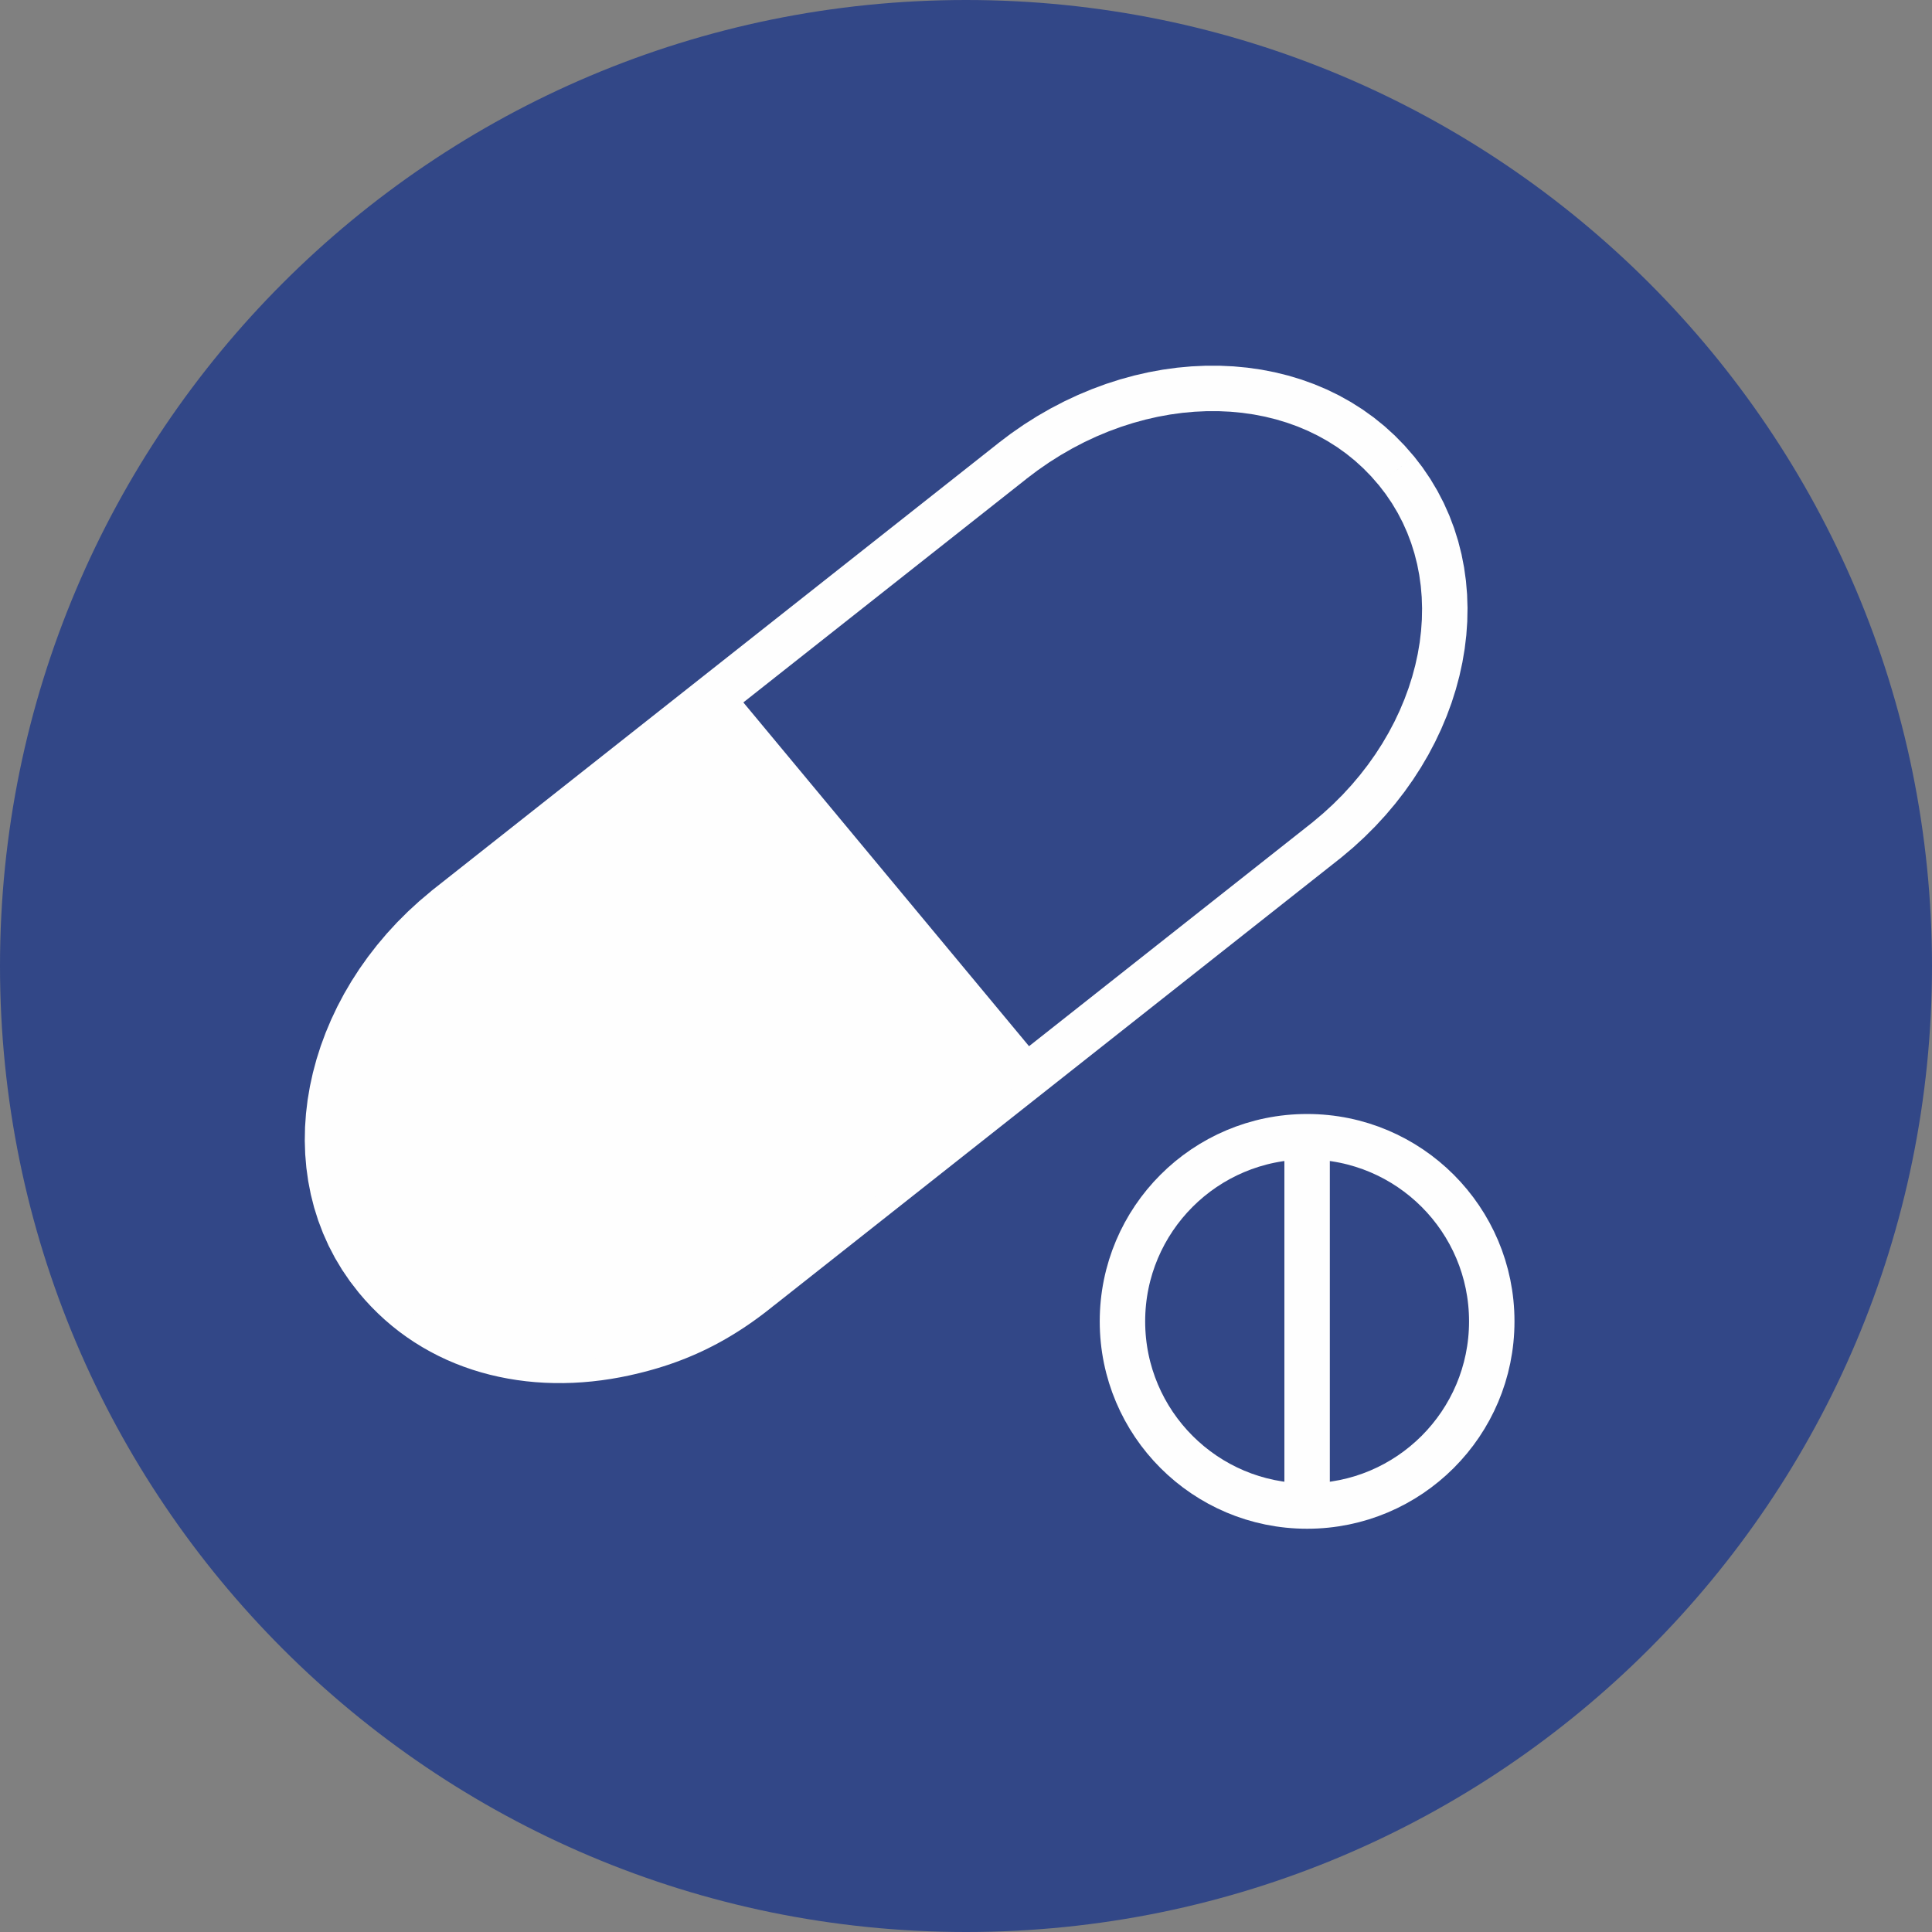 <?xml version="1.0" encoding="UTF-8"?>
<!DOCTYPE svg PUBLIC "-//W3C//DTD SVG 1.1//EN" "http://www.w3.org/Graphics/SVG/1.1/DTD/svg11.dtd">
<!-- Creator: CorelDRAW 2021 (64-Bit) -->
<svg xmlns="http://www.w3.org/2000/svg" xml:space="preserve" width="1.772in" height="1.772in" version="1.1" style="shape-rendering:geometricPrecision; text-rendering:geometricPrecision; image-rendering:optimizeQuality; fill-rule:evenodd; clip-rule:evenodd"
viewBox="0 0 1766.84 1766.84"
 xmlns:xlink="http://www.w3.org/1999/xlink"
 xmlns:xodm="http://www.corel.com/coreldraw/odm/2003">
 <rect x="0" y="0" width="1766.84" height="1766.84" fill="#808080" stroke="none"/>
 <defs>
  <style type="text/css">
   <![CDATA[
    .str0 {stroke:#FEFEFE;stroke-width:41.55;stroke-miterlimit:2.613}
    .str1 {stroke:#FEFEFE;stroke-width:41.55;stroke-linecap:round;stroke-linejoin:round;stroke-miterlimit:2.613}
    .fil3 {fill:none}
    .fil2 {fill:#FEFEFE}
    .fil0 {fill:#324787}
    .fil1 {fill:#FEFEFE;fill-rule:nonzero}
   ]]>
  </style>
     <clipPath id="id0">
      <path d="M571.84 1237.42c-87.03,19.18 -173.5,-2.58 -227.84,-68.62 -79.81,-97.01 -48.45,-247.51 63.35,-337.73l518.36 -409.35c115.88,-91.51 271.63,-88.58 351.18,8.64 79.54,97.22 48.45,247.51 -63.35,337.72l-518.36 409.35c-41.38,33.72 -79.82,50.39 -123.34,59.99z"/>
     </clipPath>
 </defs>
 <g id="Layer_x0020_1">
  <g id="_2330849097040">
   <path class="fil0" d="M883.42 0c487.9,0 883.42,395.52 883.42,883.42 0,487.9 -395.52,883.42 -883.42,883.42 -487.9,0 -883.42,-395.52 -883.42,-883.42 0,-487.9 395.52,-883.42 883.42,-883.42z"/>
   <g>
    <g>
     <path class="fil1" d="M327.95 1182l32.1 -26.41 0 0 4.66 5.45 4.83 5.21 4.97 4.97 5.13 4.74 5.27 4.51 5.41 4.27 5.55 4.05 5.69 3.82 5.81 3.59 5.94 3.37 6.07 3.15 6.18 2.92 6.3 2.7 6.41 2.48 6.52 2.25 6.63 2.03 6.71 1.81 6.82 1.58 6.91 1.36 6.99 1.13 7.07 0.91 7.14 0.69 7.22 0.47 7.26 0.24 7.34 0.01 7.39 -0.2 7.43 -0.44 7.47 -0.66 7.51 -0.89 7.54 -1.11 7.56 -1.34 7.59 -1.56 8.93 40.58 -8.72 1.79 -8.73 1.54 -8.73 1.28 -8.71 1.03 -8.7 0.77 -8.67 0.51 -8.64 0.24 -8.61 -0.02 -8.58 -0.28 -8.52 -0.55 -8.47 -0.82 -8.41 -1.09 -8.34 -1.36 -8.26 -1.63 -8.2 -1.9 -8.11 -2.18 -8.01 -2.46 -7.91 -2.73 -7.81 -3.01 -7.69 -3.29 -7.57 -3.58 -7.44 -3.86 -7.3 -4.14 -7.16 -4.42 -7 -4.71 -6.84 -4.98 -6.67 -5.28 -6.49 -5.55 -6.31 -5.84 -6.12 -6.12 -5.92 -6.39 -5.71 -6.67 0 0zm66.52 -367.23l25.76 32.6 0.17 -0.13 -9.57 8.06 -9.12 8.37 -8.66 8.65 -8.2 8.92 -7.73 9.16 -7.26 9.38 -6.78 9.58 -6.3 9.77 -5.82 9.93 -5.32 10.07 -4.83 10.19 -4.33 10.29 -3.82 10.37 -3.32 10.42 -2.81 10.46 -2.29 10.47 -1.77 10.47 -1.25 10.43 -0.73 10.4 -0.2 10.32 0.33 10.24 0.86 10.14 1.39 10.02 1.93 9.88 2.47 9.73 3.01 9.56 3.56 9.38 4.11 9.18 4.67 8.97 5.24 8.75 5.81 8.52 6.4 8.27 -32.1 26.41 -7.92 -10.22 -7.21 -10.56 -6.51 -10.87 -5.81 -11.16 -5.1 -11.41 -4.41 -11.62 -3.73 -11.82 -3.04 -11.99 -2.37 -12.13 -1.7 -12.24 -1.05 -12.33 -0.4 -12.4 0.24 -12.44 0.87 -12.46 1.49 -12.46 2.11 -12.43 2.71 -12.39 3.31 -12.32 3.89 -12.23 4.48 -12.12 5.05 -11.99 5.61 -11.85 6.17 -11.68 6.73 -11.48 7.27 -11.27 7.82 -11.04 8.35 -10.78 8.87 -10.51 9.39 -10.21 9.91 -9.9 10.42 -9.56 10.92 -9.2 0.17 -0.13zm-0.17 0.13l0.01 -0.01 0.16 -0.13 -0.17 0.13zm544.28 -376.88l-518.36 409.35 -25.76 -32.6 518.36 -409.35 25.76 32.6zm354.39 -20.83l-32.18 26.32 0 0 -6.87 -7.92 -7.25 -7.41 -7.61 -6.92 -7.95 -6.42 -8.28 -5.93 -8.6 -5.44 -8.9 -4.96 -9.18 -4.47 -9.46 -3.99 -9.71 -3.49 -9.94 -3 -10.17 -2.51 -10.36 -2.01 -10.54 -1.51 -10.71 -1.01 -10.84 -0.5 -10.97 0.01 -11.07 0.51 -11.15 1.03 -11.21 1.54 -11.25 2.05 -11.26 2.57 -11.26 3.09 -11.24 3.6 -11.19 4.12 -11.12 4.64 -11.03 5.16 -10.92 5.69 -10.79 6.21 -10.65 6.73 -10.47 7.25 -10.29 7.78 -25.76 -32.6 11.67 -8.83 11.9 -8.25 12.12 -7.66 12.31 -7.08 12.47 -6.49 12.62 -5.91 12.74 -5.32 12.85 -4.74 12.93 -4.15 12.99 -3.57 13.03 -2.97 13.04 -2.38 13.04 -1.79 13.02 -1.19 12.96 -0.6 12.89 -0.01 12.81 0.6 12.69 1.19 12.55 1.79 12.4 2.41 12.21 3.01 12.01 3.62 11.77 4.24 11.51 4.85 11.24 5.47 10.92 6.09 10.58 6.71 10.22 7.32 9.83 7.94 9.4 8.55 8.96 9.16 8.48 9.76 0 0zm-66.57 367.18l-25.76 -32.6 -0.17 0.13 9.57 -8.06 9.12 -8.36 8.66 -8.65 8.19 -8.91 7.73 -9.16 7.26 -9.38 6.78 -9.58 6.3 -9.76 5.81 -9.93 5.32 -10.06 4.82 -10.19 4.32 -10.28 3.82 -10.36 3.31 -10.41 2.8 -10.45 2.29 -10.47 1.77 -10.46 1.24 -10.44 0.73 -10.39 0.2 -10.33 -0.33 -10.24 -0.86 -10.14 -1.39 -10.02 -1.92 -9.89 -2.47 -9.73 -3 -9.58 -3.55 -9.39 -4.1 -9.2 -4.66 -8.99 -5.23 -8.77 -5.8 -8.54 -6.38 -8.29 32.18 -26.32 7.88 10.24 7.18 10.58 6.48 10.88 5.79 11.16 5.09 11.41 4.4 11.63 3.71 11.82 3.04 11.99 2.36 12.13 1.7 12.24 1.04 12.33 0.4 12.4 -0.24 12.44 -0.87 12.46 -1.49 12.45 -2.1 12.43 -2.7 12.38 -3.3 12.32 -3.88 12.23 -4.47 12.12 -5.04 11.99 -5.61 11.84 -6.16 11.67 -6.73 11.48 -7.26 11.26 -7.81 11.04 -8.34 10.78 -8.87 10.51 -9.39 10.21 -9.91 9.9 -10.41 9.56 -10.92 9.2 -0.17 0.13zm0.17 -0.13l-0.01 0.01 -0.16 0.13 0.17 -0.13zm-544.28 376.88l518.36 -409.35 25.76 32.6 -518.36 409.35 -26 -32.41 0.25 -0.2zm-0.25 0.2l0.04 -0.03 0.21 -0.16 -0.25 0.2zm-105.75 96.38l-8.93 -40.58 0 0 3.83 -0.86 3.79 -0.91 3.77 -0.95 3.73 -0.99 3.7 -1.03 3.66 -1.08 3.65 -1.12 3.62 -1.17 3.59 -1.22 3.57 -1.27 3.55 -1.33 3.54 -1.38 3.53 -1.44 3.51 -1.5 3.5 -1.56 3.5 -1.63 3.49 -1.69 3.49 -1.76 3.48 -1.82 3.49 -1.9 3.5 -1.97 3.5 -2.05 3.51 -2.13 3.52 -2.21 3.52 -2.29 3.54 -2.38 3.55 -2.47 3.57 -2.55 3.58 -2.65 3.6 -2.74 3.64 -2.84 3.65 -2.94 26.25 32.21 -4.09 3.28 -4.08 3.19 -4.08 3.1 -4.07 3 -4.06 2.91 -4.06 2.81 -4.06 2.73 -4.06 2.63 -4.06 2.55 -4.06 2.46 -4.06 2.38 -4.06 2.29 -4.07 2.21 -4.08 2.14 -4.08 2.05 -4.08 1.98 -4.1 1.9 -4.1 1.83 -4.11 1.75 -4.12 1.69 -4.13 1.61 -4.14 1.55 -4.15 1.48 -4.17 1.42 -4.18 1.35 -4.19 1.3 -4.21 1.23 -4.22 1.18 -4.24 1.12 -4.26 1.07 -4.28 1.02 -4.3 0.97 0 0z"/>
    </g>
    <g>
    </g>
    <g style="clip-path:url(#id0)">
     <g id="_2330849098480">
      <path id="_1" class="fil2" d="M571.84 1237.42c-87.03,19.18 -173.5,-2.58 -227.84,-68.62 -79.81,-97.01 -48.45,-247.51 63.35,-337.73l259.18 -204.67 287.83 346.35 -259.19 204.69c-41.38,33.72 -79.82,50.39 -123.34,59.99z"/>
     </g>
    </g>
    <g id="_2330849096272">
     <path class="fil0 str0" d="M1195.37 1039.54c93.26,0 168.87,75.61 168.87,168.87 0,93.26 -75.61,168.87 -168.87,168.87 -93.27,0 -168.87,-75.61 -168.87,-168.87 0,-93.26 75.61,-168.87 168.87,-168.87z"/>
     <line class="fil3 str1" x1="1195.37" y1="1045.17" x2="1195.37" y2= "1371.64" />
    </g>
   </g>
  </g>
 </g>
</svg>
